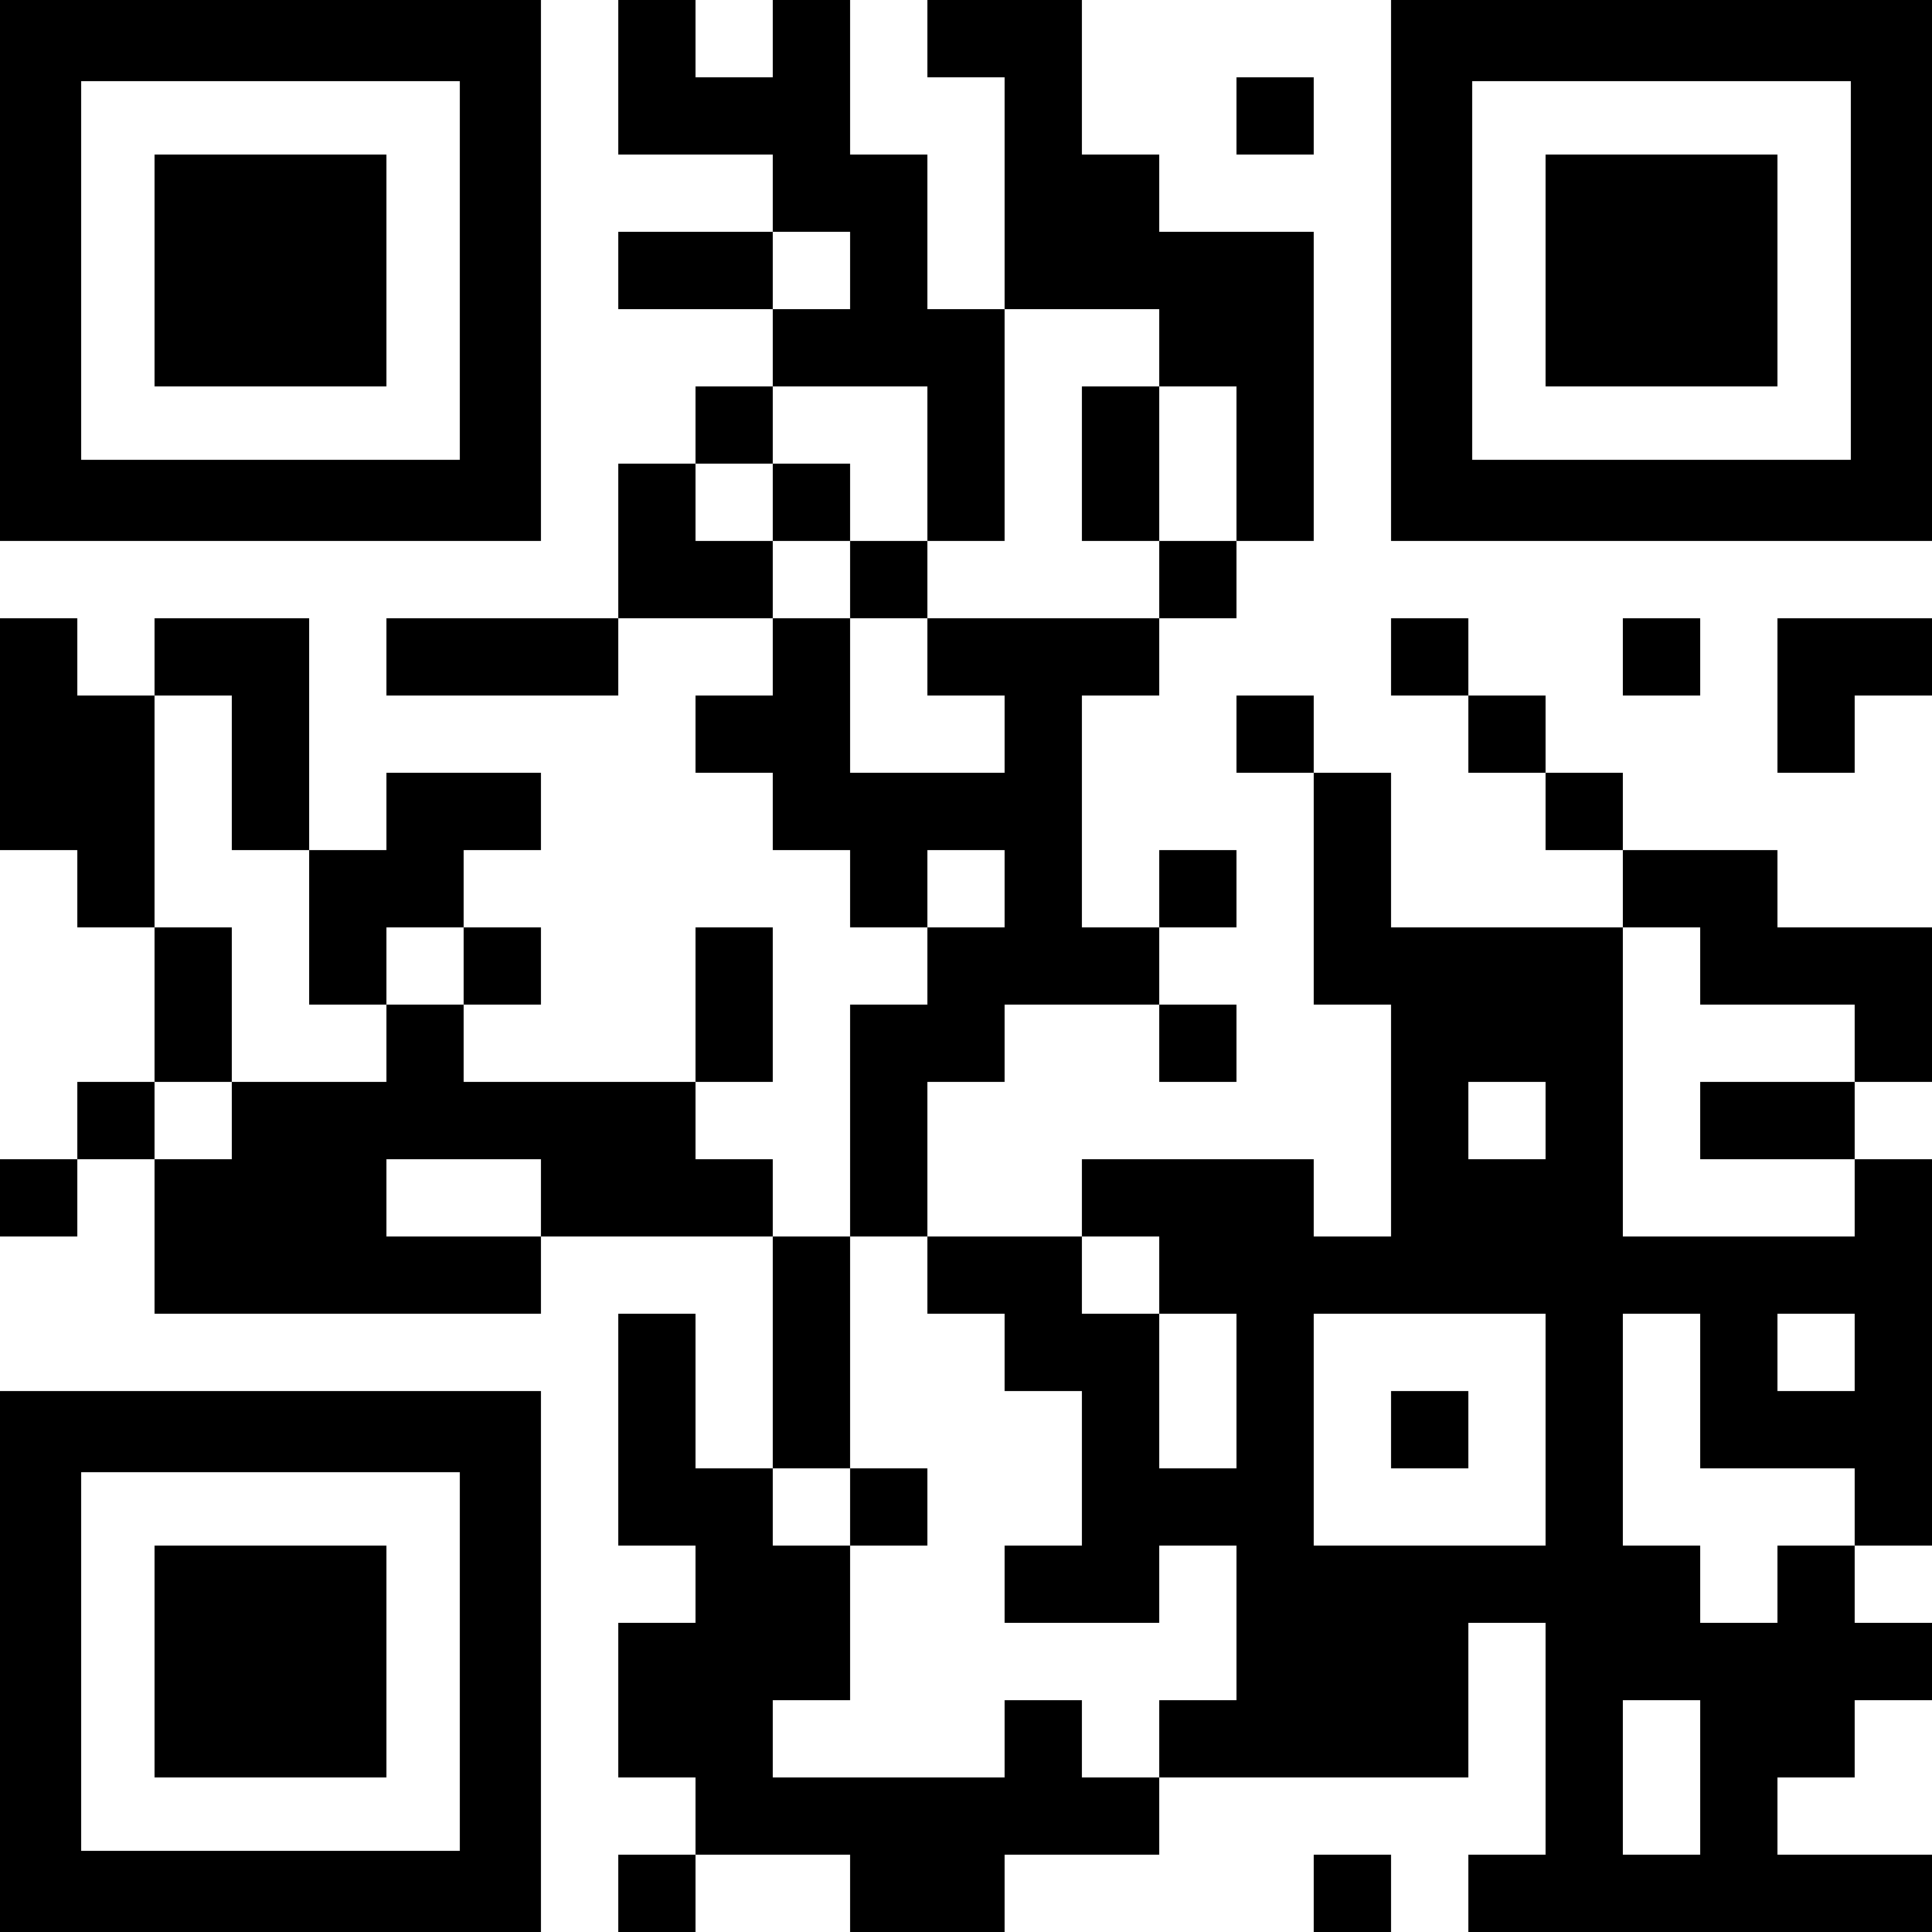 <?xml version="1.0" encoding="UTF-8"?>
<svg xmlns="http://www.w3.org/2000/svg" xmlns:xlink="http://www.w3.org/1999/xlink" width="100px" height="100px" viewBox="0 0 100 100" version="1.1">
<g id="surface1">
<path style=" stroke:none;fill-rule:nonzero;fill:rgb(0%,0%,0%);fill-opacity:1;" d="M 36 0 L 32 0 L 32 4 L 36 4 Z M 44 0 L 40 0 L 40 4 L 44 4 Z M 52 0 L 48 0 L 48 4 L 52 4 Z M 56 0 L 52 0 L 52 4 L 56 4 Z M 36 4 L 32 4 L 32 8 L 36 8 Z M 40 4 L 36 4 L 36 8 L 40 8 Z M 44 4 L 40 4 L 40 8 L 44 8 Z M 56 4 L 52 4 L 52 8 L 56 8 Z M 68 4 L 64 4 L 64 8 L 68 8 Z M 44 8 L 40 8 L 40 12 L 44 12 Z M 48 8 L 44 8 L 44 12 L 48 12 Z M 56 8 L 52 8 L 52 12 L 56 12 Z M 60 8 L 56 8 L 56 12 L 60 12 Z M 36 12 L 32 12 L 32 16 L 36 16 Z M 40 12 L 36 12 L 36 16 L 40 16 Z M 48 12 L 44 12 L 44 16 L 48 16 Z M 56 12 L 52 12 L 52 16 L 56 16 Z M 60 12 L 56 12 L 56 16 L 60 16 Z M 64 12 L 60 12 L 60 16 L 64 16 Z M 68 12 L 64 12 L 64 16 L 68 16 Z M 44 16 L 40 16 L 40 20 L 44 20 Z M 48 16 L 44 16 L 44 20 L 48 20 Z M 52 16 L 48 16 L 48 20 L 52 20 Z M 64 16 L 60 16 L 60 20 L 64 20 Z M 68 16 L 64 16 L 64 20 L 68 20 Z M 40 20 L 36 20 L 36 24 L 40 24 Z M 52 20 L 48 20 L 48 24 L 52 24 Z M 60 20 L 56 20 L 56 24 L 60 24 Z M 68 20 L 64 20 L 64 24 L 68 24 Z M 36 24 L 32 24 L 32 28 L 36 28 Z M 44 24 L 40 24 L 40 28 L 44 28 Z M 52 24 L 48 24 L 48 28 L 52 28 Z M 60 24 L 56 24 L 56 28 L 60 28 Z M 68 24 L 64 24 L 64 28 L 68 28 Z M 36 28 L 32 28 L 32 32 L 36 32 Z M 40 28 L 36 28 L 36 32 L 40 32 Z M 48 28 L 44 28 L 44 32 L 48 32 Z M 64 28 L 60 28 L 60 32 L 64 32 Z M 4 32 L 0 32 L 0 36 L 4 36 Z M 12 32 L 8 32 L 8 36 L 12 36 Z M 16 32 L 12 32 L 12 36 L 16 36 Z M 24 32 L 20 32 L 20 36 L 24 36 Z M 28 32 L 24 32 L 24 36 L 28 36 Z M 32 32 L 28 32 L 28 36 L 32 36 Z M 44 32 L 40 32 L 40 36 L 44 36 Z M 52 32 L 48 32 L 48 36 L 52 36 Z M 56 32 L 52 32 L 52 36 L 56 36 Z M 60 32 L 56 32 L 56 36 L 60 36 Z M 76 32 L 72 32 L 72 36 L 76 36 Z M 88 32 L 84 32 L 84 36 L 88 36 Z M 96 32 L 92 32 L 92 36 L 96 36 Z M 100 32 L 96 32 L 96 36 L 100 36 Z M 4 36 L 0 36 L 0 40 L 4 40 Z M 8 36 L 4 36 L 4 40 L 8 40 Z M 16 36 L 12 36 L 12 40 L 16 40 Z M 40 36 L 36 36 L 36 40 L 40 40 Z M 44 36 L 40 36 L 40 40 L 44 40 Z M 56 36 L 52 36 L 52 40 L 56 40 Z M 68 36 L 64 36 L 64 40 L 68 40 Z M 80 36 L 76 36 L 76 40 L 80 40 Z M 96 36 L 92 36 L 92 40 L 96 40 Z M 4 40 L 0 40 L 0 44 L 4 44 Z M 8 40 L 4 40 L 4 44 L 8 44 Z M 16 40 L 12 40 L 12 44 L 16 44 Z M 24 40 L 20 40 L 20 44 L 24 44 Z M 28 40 L 24 40 L 24 44 L 28 44 Z M 44 40 L 40 40 L 40 44 L 44 44 Z M 48 40 L 44 40 L 44 44 L 48 44 Z M 52 40 L 48 40 L 48 44 L 52 44 Z M 56 40 L 52 40 L 52 44 L 56 44 Z M 72 40 L 68 40 L 68 44 L 72 44 Z M 84 40 L 80 40 L 80 44 L 84 44 Z M 8 44 L 4 44 L 4 48 L 8 48 Z M 20 44 L 16 44 L 16 48 L 20 48 Z M 24 44 L 20 44 L 20 48 L 24 48 Z M 48 44 L 44 44 L 44 48 L 48 48 Z M 56 44 L 52 44 L 52 48 L 56 48 Z M 64 44 L 60 44 L 60 48 L 64 48 Z M 72 44 L 68 44 L 68 48 L 72 48 Z M 88 44 L 84 44 L 84 48 L 88 48 Z M 92 44 L 88 44 L 88 48 L 92 48 Z M 12 48 L 8 48 L 8 52 L 12 52 Z M 20 48 L 16 48 L 16 52 L 20 52 Z M 28 48 L 24 48 L 24 52 L 28 52 Z M 40 48 L 36 48 L 36 52 L 40 52 Z M 52 48 L 48 48 L 48 52 L 52 52 Z M 56 48 L 52 48 L 52 52 L 56 52 Z M 60 48 L 56 48 L 56 52 L 60 52 Z M 72 48 L 68 48 L 68 52 L 72 52 Z M 76 48 L 72 48 L 72 52 L 76 52 Z M 80 48 L 76 48 L 76 52 L 80 52 Z M 84 48 L 80 48 L 80 52 L 84 52 Z M 92 48 L 88 48 L 88 52 L 92 52 Z M 96 48 L 92 48 L 92 52 L 96 52 Z M 100 48 L 96 48 L 96 52 L 100 52 Z M 12 52 L 8 52 L 8 56 L 12 56 Z M 24 52 L 20 52 L 20 56 L 24 56 Z M 40 52 L 36 52 L 36 56 L 40 56 Z M 48 52 L 44 52 L 44 56 L 48 56 Z M 52 52 L 48 52 L 48 56 L 52 56 Z M 64 52 L 60 52 L 60 56 L 64 56 Z M 76 52 L 72 52 L 72 56 L 76 56 Z M 80 52 L 76 52 L 76 56 L 80 56 Z M 84 52 L 80 52 L 80 56 L 84 56 Z M 100 52 L 96 52 L 96 56 L 100 56 Z M 8 56 L 4 56 L 4 60 L 8 60 Z M 16 56 L 12 56 L 12 60 L 16 60 Z M 20 56 L 16 56 L 16 60 L 20 60 Z M 24 56 L 20 56 L 20 60 L 24 60 Z M 28 56 L 24 56 L 24 60 L 28 60 Z M 32 56 L 28 56 L 28 60 L 32 60 Z M 36 56 L 32 56 L 32 60 L 36 60 Z M 48 56 L 44 56 L 44 60 L 48 60 Z M 76 56 L 72 56 L 72 60 L 76 60 Z M 84 56 L 80 56 L 80 60 L 84 60 Z M 92 56 L 88 56 L 88 60 L 92 60 Z M 96 56 L 92 56 L 92 60 L 96 60 Z M 4 60 L 0 60 L 0 64 L 4 64 Z M 12 60 L 8 60 L 8 64 L 12 64 Z M 16 60 L 12 60 L 12 64 L 16 64 Z M 20 60 L 16 60 L 16 64 L 20 64 Z M 32 60 L 28 60 L 28 64 L 32 64 Z M 36 60 L 32 60 L 32 64 L 36 64 Z M 40 60 L 36 60 L 36 64 L 40 64 Z M 48 60 L 44 60 L 44 64 L 48 64 Z M 60 60 L 56 60 L 56 64 L 60 64 Z M 64 60 L 60 60 L 60 64 L 64 64 Z M 68 60 L 64 60 L 64 64 L 68 64 Z M 76 60 L 72 60 L 72 64 L 76 64 Z M 80 60 L 76 60 L 76 64 L 80 64 Z M 84 60 L 80 60 L 80 64 L 84 64 Z M 100 60 L 96 60 L 96 64 L 100 64 Z M 12 64 L 8 64 L 8 68 L 12 68 Z M 16 64 L 12 64 L 12 68 L 16 68 Z M 20 64 L 16 64 L 16 68 L 20 68 Z M 24 64 L 20 64 L 20 68 L 24 68 Z M 28 64 L 24 64 L 24 68 L 28 68 Z M 44 64 L 40 64 L 40 68 L 44 68 Z M 52 64 L 48 64 L 48 68 L 52 68 Z M 56 64 L 52 64 L 52 68 L 56 68 Z M 64 64 L 60 64 L 60 68 L 64 68 Z M 68 64 L 64 64 L 64 68 L 68 68 Z M 72 64 L 68 64 L 68 68 L 72 68 Z M 76 64 L 72 64 L 72 68 L 76 68 Z M 80 64 L 76 64 L 76 68 L 80 68 Z M 84 64 L 80 64 L 80 68 L 84 68 Z M 88 64 L 84 64 L 84 68 L 88 68 Z M 92 64 L 88 64 L 88 68 L 92 68 Z M 96 64 L 92 64 L 92 68 L 96 68 Z M 100 64 L 96 64 L 96 68 L 100 68 Z M 36 68 L 32 68 L 32 72 L 36 72 Z M 44 68 L 40 68 L 40 72 L 44 72 Z M 56 68 L 52 68 L 52 72 L 56 72 Z M 60 68 L 56 68 L 56 72 L 60 72 Z M 68 68 L 64 68 L 64 72 L 68 72 Z M 84 68 L 80 68 L 80 72 L 84 72 Z M 92 68 L 88 68 L 88 72 L 92 72 Z M 100 68 L 96 68 L 96 72 L 100 72 Z M 36 72 L 32 72 L 32 76 L 36 76 Z M 44 72 L 40 72 L 40 76 L 44 76 Z M 60 72 L 56 72 L 56 76 L 60 76 Z M 68 72 L 64 72 L 64 76 L 68 76 Z M 76 72 L 72 72 L 72 76 L 76 76 Z M 84 72 L 80 72 L 80 76 L 84 76 Z M 92 72 L 88 72 L 88 76 L 92 76 Z M 96 72 L 92 72 L 92 76 L 96 76 Z M 100 72 L 96 72 L 96 76 L 100 76 Z M 36 76 L 32 76 L 32 80 L 36 80 Z M 40 76 L 36 76 L 36 80 L 40 80 Z M 48 76 L 44 76 L 44 80 L 48 80 Z M 60 76 L 56 76 L 56 80 L 60 80 Z M 64 76 L 60 76 L 60 80 L 64 80 Z M 68 76 L 64 76 L 64 80 L 68 80 Z M 84 76 L 80 76 L 80 80 L 84 80 Z M 100 76 L 96 76 L 96 80 L 100 80 Z M 40 80 L 36 80 L 36 84 L 40 84 Z M 44 80 L 40 80 L 40 84 L 44 84 Z M 56 80 L 52 80 L 52 84 L 56 84 Z M 60 80 L 56 80 L 56 84 L 60 84 Z M 68 80 L 64 80 L 64 84 L 68 84 Z M 72 80 L 68 80 L 68 84 L 72 84 Z M 76 80 L 72 80 L 72 84 L 76 84 Z M 80 80 L 76 80 L 76 84 L 80 84 Z M 84 80 L 80 80 L 80 84 L 84 84 Z M 88 80 L 84 80 L 84 84 L 88 84 Z M 96 80 L 92 80 L 92 84 L 96 84 Z M 36 84 L 32 84 L 32 88 L 36 88 Z M 40 84 L 36 84 L 36 88 L 40 88 Z M 44 84 L 40 84 L 40 88 L 44 88 Z M 68 84 L 64 84 L 64 88 L 68 88 Z M 72 84 L 68 84 L 68 88 L 72 88 Z M 76 84 L 72 84 L 72 88 L 76 88 Z M 84 84 L 80 84 L 80 88 L 84 88 Z M 88 84 L 84 84 L 84 88 L 88 88 Z M 92 84 L 88 84 L 88 88 L 92 88 Z M 96 84 L 92 84 L 92 88 L 96 88 Z M 100 84 L 96 84 L 96 88 L 100 88 Z M 36 88 L 32 88 L 32 92 L 36 92 Z M 40 88 L 36 88 L 36 92 L 40 92 Z M 56 88 L 52 88 L 52 92 L 56 92 Z M 64 88 L 60 88 L 60 92 L 64 92 Z M 68 88 L 64 88 L 64 92 L 68 92 Z M 72 88 L 68 88 L 68 92 L 72 92 Z M 76 88 L 72 88 L 72 92 L 76 92 Z M 84 88 L 80 88 L 80 92 L 84 92 Z M 92 88 L 88 88 L 88 92 L 92 92 Z M 96 88 L 92 88 L 92 92 L 96 92 Z M 40 92 L 36 92 L 36 96 L 40 96 Z M 44 92 L 40 92 L 40 96 L 44 96 Z M 48 92 L 44 92 L 44 96 L 48 96 Z M 52 92 L 48 92 L 48 96 L 52 96 Z M 56 92 L 52 92 L 52 96 L 56 96 Z M 60 92 L 56 92 L 56 96 L 60 96 Z M 84 92 L 80 92 L 80 96 L 84 96 Z M 92 92 L 88 92 L 88 96 L 92 96 Z M 36 96 L 32 96 L 32 100 L 36 100 Z M 48 96 L 44 96 L 44 100 L 48 100 Z M 52 96 L 48 96 L 48 100 L 52 100 Z M 72 96 L 68 96 L 68 100 L 72 100 Z M 80 96 L 76 96 L 76 100 L 80 100 Z M 84 96 L 80 96 L 80 100 L 84 100 Z M 88 96 L 84 96 L 84 100 L 88 100 Z M 92 96 L 88 96 L 88 100 L 92 100 Z M 96 96 L 92 96 L 92 100 L 96 100 Z M 100 96 L 96 96 L 96 100 L 100 100 Z M 23.801 0 L 0 0 L 0 28 L 28 28 L 28 0 Z M 23.801 23.801 L 4.199 23.801 L 4.199 4.199 L 23.801 4.199 Z M 95.801 0 L 72 0 L 72 28 L 100 28 L 100 0 Z M 95.801 23.801 L 76.199 23.801 L 76.199 4.199 L 95.801 4.199 Z M 23.801 72 L 0 72 L 0 100 L 28 100 L 28 72 Z M 23.801 95.801 L 4.199 95.801 L 4.199 76.199 L 23.801 76.199 Z M 23.801 95.801 "/>
<path style=" stroke:none;fill-rule:nonzero;fill:rgb(0%,0%,0%);fill-opacity:1;" d="M 20 8 L 8 8 L 8 20 L 20 20 Z M 92 8 L 80 8 L 80 20 L 92 20 Z M 20 80 L 8 80 L 8 92 L 20 92 Z M 20 80 "/>
</g>
</svg>
